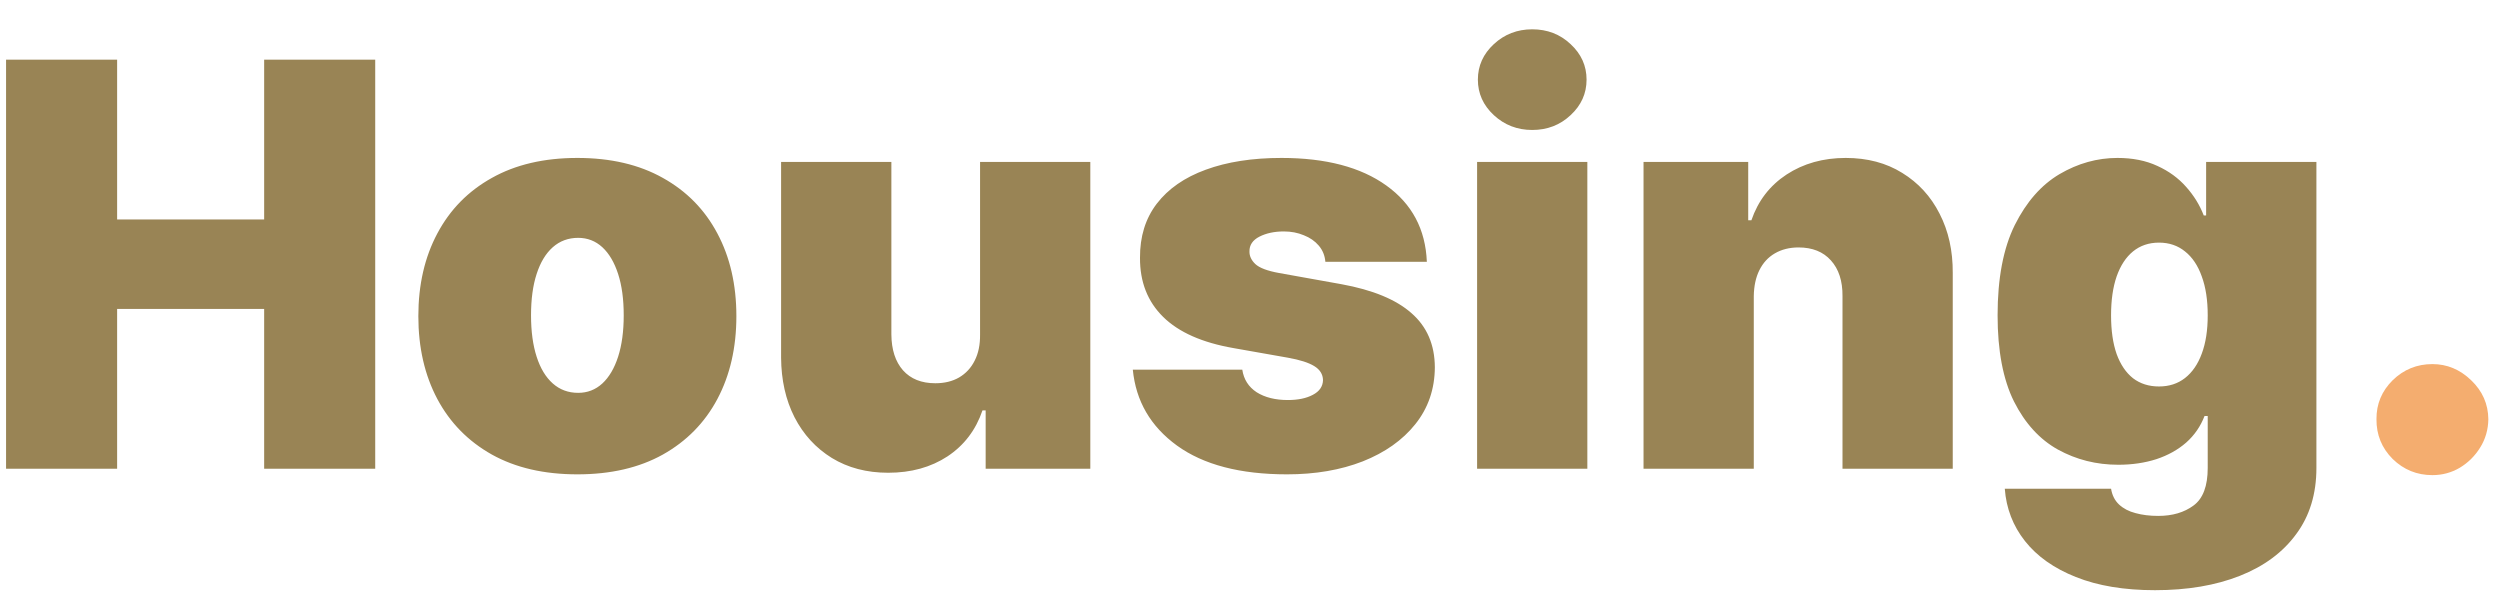 <svg width="80" height="19" viewBox="0 0 80 19" fill="none" xmlns="http://www.w3.org/2000/svg">
<path d="M0.194 15V1.909H3.748V7.023H8.453V1.909H12.007V15H8.453V9.886H3.748V15H0.194ZM18.476 15.179C17.41 15.179 16.498 14.968 15.74 14.546C14.981 14.12 14.4 13.528 13.995 12.769C13.59 12.006 13.387 11.122 13.387 10.117C13.387 9.111 13.59 8.229 13.995 7.47C14.4 6.707 14.981 6.115 15.74 5.693C16.498 5.267 17.41 5.054 18.476 5.054C19.541 5.054 20.453 5.267 21.211 5.693C21.97 6.115 22.552 6.707 22.956 7.47C23.361 8.229 23.564 9.111 23.564 10.117C23.564 11.122 23.361 12.006 22.956 12.769C22.552 13.528 21.97 14.12 21.211 14.546C20.453 14.968 19.541 15.179 18.476 15.179ZM18.501 12.571C18.799 12.571 19.057 12.471 19.275 12.271C19.492 12.07 19.66 11.785 19.78 11.414C19.899 11.043 19.959 10.602 19.959 10.091C19.959 9.575 19.899 9.134 19.78 8.768C19.66 8.397 19.492 8.112 19.275 7.911C19.057 7.711 18.799 7.611 18.501 7.611C18.186 7.611 17.915 7.711 17.689 7.911C17.463 8.112 17.291 8.397 17.172 8.768C17.052 9.134 16.993 9.575 16.993 10.091C16.993 10.602 17.052 11.043 17.172 11.414C17.291 11.785 17.463 12.07 17.689 12.271C17.915 12.471 18.186 12.571 18.501 12.571ZM31.362 10.704V5.182H34.89V15H31.541V13.133H31.439C31.226 13.76 30.853 14.25 30.32 14.604C29.787 14.953 29.155 15.128 28.422 15.128C27.735 15.128 27.135 14.97 26.619 14.655C26.108 14.339 25.709 13.905 25.424 13.351C25.142 12.797 25 12.162 24.995 11.446V5.182H28.524V10.704C28.528 11.19 28.652 11.572 28.895 11.849C29.142 12.126 29.487 12.264 29.93 12.264C30.224 12.264 30.478 12.202 30.691 12.079C30.908 11.951 31.074 11.772 31.189 11.542C31.309 11.307 31.366 11.028 31.362 10.704ZM45.659 8.378H42.412C42.395 8.178 42.325 8.005 42.201 7.86C42.078 7.715 41.918 7.604 41.722 7.528C41.53 7.447 41.317 7.406 41.083 7.406C40.78 7.406 40.52 7.462 40.303 7.572C40.086 7.683 39.979 7.841 39.983 8.045C39.979 8.19 40.041 8.325 40.169 8.448C40.301 8.572 40.554 8.668 40.929 8.736L42.924 9.094C43.929 9.277 44.677 9.586 45.167 10.021C45.661 10.451 45.911 11.028 45.915 11.753C45.911 12.452 45.702 13.059 45.289 13.575C44.88 14.086 44.319 14.482 43.608 14.764C42.9 15.04 42.093 15.179 41.185 15.179C39.685 15.179 38.511 14.872 37.663 14.258C36.819 13.645 36.348 12.835 36.25 11.829H39.753C39.8 12.141 39.953 12.381 40.213 12.552C40.477 12.718 40.81 12.801 41.211 12.801C41.534 12.801 41.801 12.746 42.01 12.635C42.223 12.524 42.331 12.367 42.336 12.162C42.331 11.974 42.237 11.825 42.054 11.714C41.875 11.604 41.594 11.514 41.211 11.446L39.472 11.139C38.47 10.964 37.72 10.632 37.222 10.142C36.723 9.652 36.476 9.021 36.48 8.25C36.476 7.568 36.655 6.991 37.017 6.518C37.384 6.04 37.906 5.678 38.583 5.431C39.265 5.18 40.073 5.054 41.006 5.054C42.425 5.054 43.544 5.348 44.362 5.936C45.184 6.524 45.617 7.338 45.659 8.378ZM47.267 15V5.182H50.795V15H47.267ZM49.031 4.159C48.554 4.159 48.145 4.001 47.804 3.686C47.463 3.371 47.292 2.991 47.292 2.548C47.292 2.105 47.463 1.726 47.804 1.411C48.145 1.095 48.554 0.938 49.031 0.938C49.513 0.938 49.922 1.095 50.258 1.411C50.599 1.726 50.77 2.105 50.77 2.548C50.77 2.991 50.599 3.371 50.258 3.686C49.922 4.001 49.513 4.159 49.031 4.159ZM56.121 9.477V15H52.593V5.182H55.943V7.048H56.045C56.258 6.426 56.633 5.938 57.17 5.585C57.711 5.231 58.342 5.054 59.062 5.054C59.757 5.054 60.359 5.214 60.871 5.533C61.386 5.849 61.785 6.283 62.066 6.837C62.352 7.391 62.492 8.024 62.488 8.736V15H58.96V9.477C58.964 8.991 58.84 8.61 58.589 8.333C58.342 8.056 57.996 7.918 57.553 7.918C57.264 7.918 57.01 7.982 56.793 8.109C56.58 8.233 56.416 8.412 56.3 8.646C56.185 8.876 56.126 9.153 56.121 9.477ZM68.96 18.886C67.976 18.886 67.132 18.746 66.429 18.465C65.73 18.188 65.186 17.804 64.799 17.314C64.415 16.828 64.2 16.27 64.153 15.639H67.554C67.588 15.848 67.673 16.016 67.809 16.144C67.946 16.272 68.121 16.364 68.334 16.419C68.551 16.479 68.794 16.509 69.062 16.509C69.518 16.509 69.895 16.398 70.194 16.176C70.496 15.954 70.647 15.554 70.647 14.974V13.312H70.545C70.417 13.645 70.221 13.928 69.957 14.163C69.693 14.393 69.375 14.57 69.005 14.693C68.634 14.812 68.227 14.872 67.784 14.872C67.085 14.872 66.442 14.71 65.853 14.386C65.27 14.062 64.801 13.549 64.447 12.846C64.098 12.143 63.923 11.224 63.923 10.091C63.923 8.906 64.106 7.943 64.473 7.202C64.844 6.46 65.321 5.917 65.905 5.572C66.493 5.227 67.111 5.054 67.758 5.054C68.244 5.054 68.67 5.139 69.037 5.31C69.403 5.476 69.71 5.7 69.957 5.981C70.204 6.258 70.392 6.562 70.52 6.895H70.596V5.182H74.125V14.974C74.125 15.805 73.909 16.511 73.479 17.09C73.053 17.674 72.452 18.119 71.677 18.426C70.901 18.733 69.996 18.886 68.96 18.886ZM69.088 12.367C69.412 12.367 69.689 12.277 69.919 12.098C70.153 11.915 70.332 11.655 70.456 11.318C70.584 10.977 70.647 10.568 70.647 10.091C70.647 9.605 70.584 9.19 70.456 8.844C70.332 8.495 70.153 8.229 69.919 8.045C69.689 7.858 69.412 7.764 69.088 7.764C68.764 7.764 68.487 7.858 68.257 8.045C68.031 8.229 67.856 8.495 67.733 8.844C67.613 9.19 67.554 9.605 67.554 10.091C67.554 10.577 67.613 10.99 67.733 11.331C67.856 11.668 68.031 11.925 68.257 12.104C68.487 12.279 68.764 12.367 69.088 12.367Z" fill="#998455"/>
<path d="M77.837 15.204C77.343 15.204 76.919 15.032 76.565 14.687C76.216 14.337 76.043 13.913 76.047 13.415C76.043 12.929 76.216 12.514 76.565 12.168C76.919 11.823 77.343 11.651 77.837 11.651C78.306 11.651 78.719 11.823 79.077 12.168C79.439 12.514 79.622 12.929 79.627 13.415C79.622 13.747 79.535 14.05 79.365 14.322C79.198 14.591 78.981 14.806 78.713 14.968C78.444 15.126 78.152 15.204 77.837 15.204Z" fill="#F4AD6F"/>
</svg>
